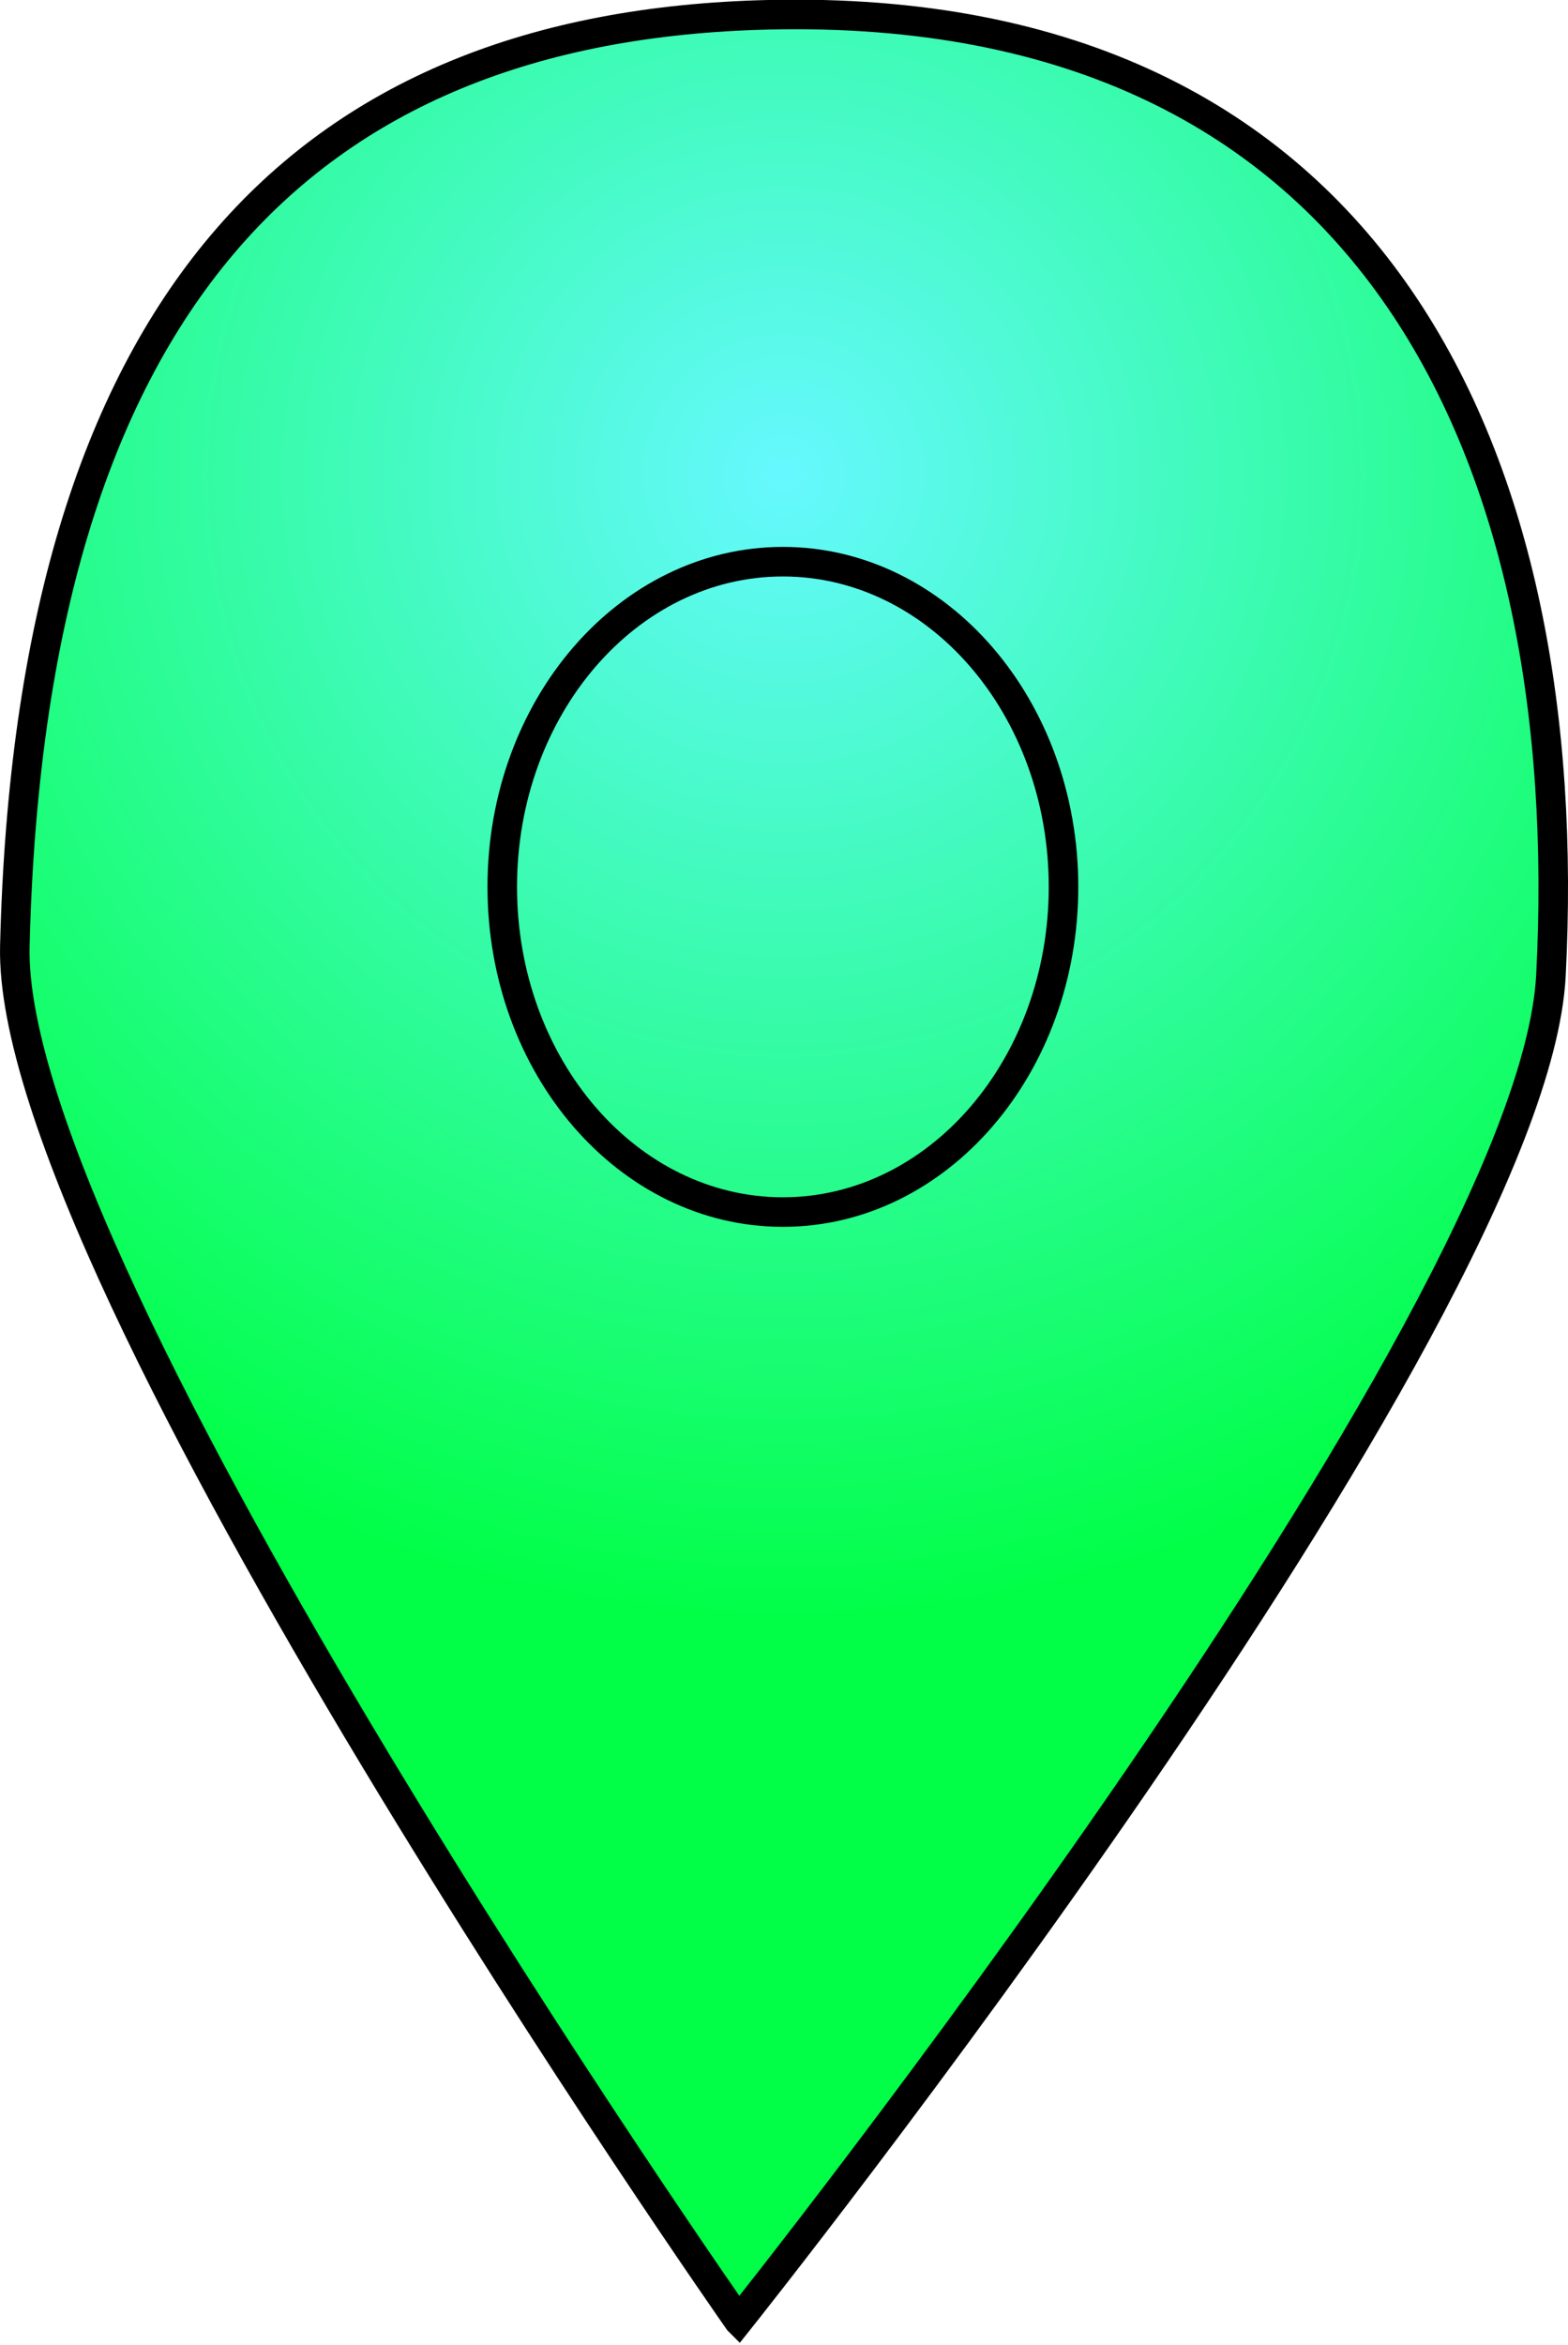 <svg version="1.1" xmlns="http://www.w3.org/2000/svg" xmlns:xlink="http://www.w3.org/1999/xlink" width="106.161" height="158.668" viewBox="0,0,106.161,158.668"><defs><radialGradient cx="240" cy="133.167" r="78.011" gradientUnits="userSpaceOnUse" id="color-1"><stop offset="0" stop-color="#66f8ff"/><stop offset="1" stop-color="#00ff46"/></radialGradient></defs><g transform="translate(-186.919,-101.011)"><g data-paper-data="{&quot;isPaintingLayer&quot;:true}" fill-rule="nonzero" stroke="#000000" stroke-width="2" stroke-linejoin="miter" stroke-miterlimit="10" stroke-dasharray="" stroke-dashoffset="0" style="mix-blend-mode: normal"><path d="M236.924,258.011c0,0 -49.545,-70.677 -49,-93c1.057,-43.313 19.403,-62.257 51,-63c41.465,-0.975 54.793,30.468 53,65c-1.225,23.591 -55,91 -55,91z" fill="url(#color-1)" stroke-linecap="round"/><path d="M258.924,161.011c0,12.15 -8.507,22 -19,22c-10.493,0 -19,-9.85 -19,-22c0,-12.15 8.507,-22 19,-22c10.493,0 19,9.85 19,22z" fill="none" stroke-linecap="butt"/></g></g></svg>